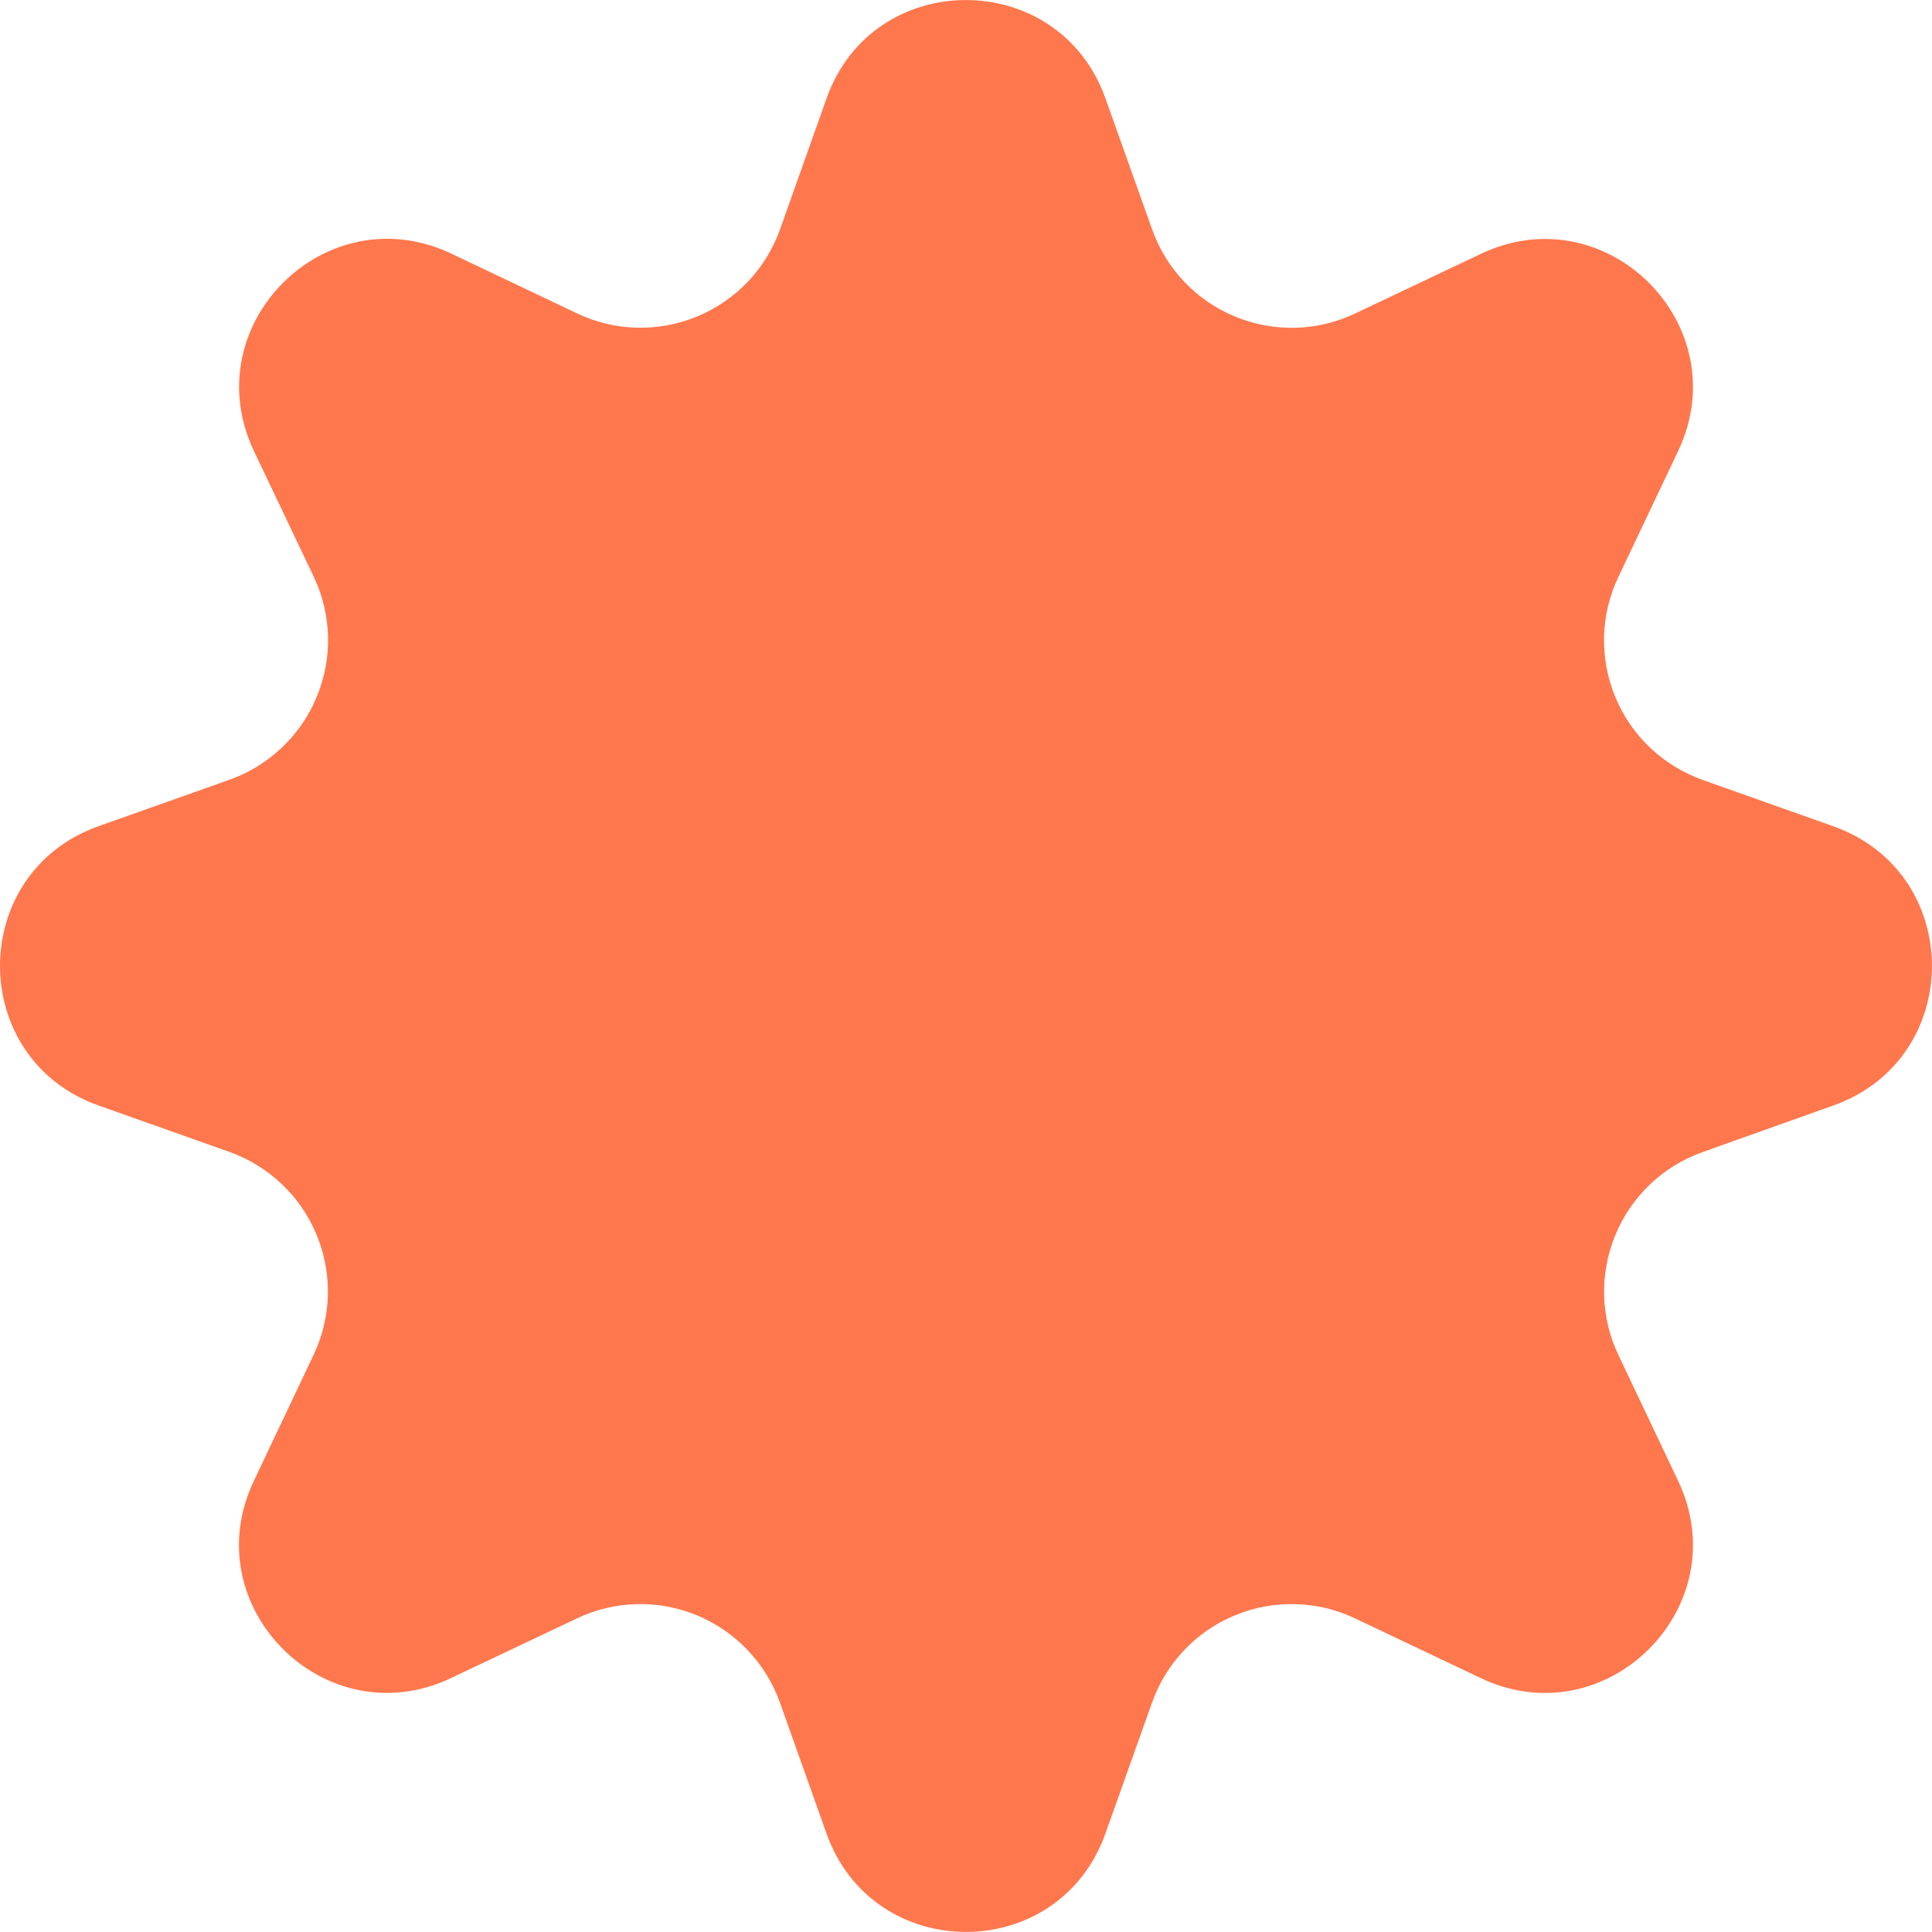 <svg xmlns="http://www.w3.org/2000/svg" width="24" height="24" viewBox="0 0 24 24" fill="none">
<path d="M13.732 1.222L14.312 2.849C14.398 3.092 14.534 3.314 14.711 3.5C14.889 3.687 15.103 3.834 15.341 3.932C15.579 4.031 15.834 4.078 16.092 4.072C16.349 4.065 16.602 4.005 16.834 3.894L18.395 3.154C19.957 2.41 21.588 4.042 20.846 5.604L20.105 7.165C19.994 7.397 19.933 7.65 19.926 7.907C19.92 8.165 19.967 8.421 20.066 8.659C20.164 8.896 20.311 9.111 20.498 9.288C20.685 9.465 20.907 9.601 21.149 9.688L22.776 10.265C24.407 10.845 24.407 13.152 22.776 13.732L21.149 14.312C20.907 14.398 20.685 14.534 20.499 14.711C20.312 14.889 20.165 15.103 20.067 15.341C19.968 15.579 19.921 15.834 19.927 16.092C19.934 16.349 19.994 16.602 20.105 16.834L20.846 18.395C21.588 19.957 19.957 21.588 18.395 20.846L16.834 20.105C16.602 19.994 16.349 19.933 16.092 19.927C15.835 19.92 15.579 19.967 15.341 20.066C15.103 20.164 14.889 20.311 14.711 20.498C14.534 20.684 14.398 20.906 14.312 21.148L13.732 22.776C13.152 24.407 10.847 24.407 10.267 22.776L9.688 21.148C9.601 20.906 9.465 20.685 9.287 20.498C9.11 20.312 8.896 20.165 8.658 20.066C8.42 19.968 8.164 19.92 7.907 19.927C7.65 19.934 7.397 19.994 7.165 20.105L5.604 20.845C4.042 21.588 2.41 19.957 3.154 18.395L3.894 16.834C4.005 16.602 4.066 16.349 4.073 16.091C4.079 15.834 4.032 15.578 3.933 15.34C3.835 15.102 3.688 14.887 3.501 14.71C3.314 14.532 3.092 14.396 2.849 14.309L1.222 13.732C-0.407 13.152 -0.407 10.845 1.222 10.264L2.849 9.687C3.092 9.601 3.314 9.465 3.501 9.287C3.688 9.11 3.836 8.896 3.934 8.658C4.033 8.42 4.081 8.164 4.075 7.907C4.068 7.649 4.008 7.396 3.897 7.163L3.155 5.604C2.413 4.04 4.043 2.409 5.607 3.151L7.168 3.893C7.4 4.004 7.653 4.064 7.91 4.071C8.167 4.077 8.423 4.03 8.66 3.931C8.898 3.833 9.112 3.686 9.29 3.5C9.467 3.313 9.603 3.092 9.69 2.849L10.268 1.222C10.845 -0.407 13.152 -0.407 13.732 1.222H13.732Z" fill="#FF774D"/>
</svg>
